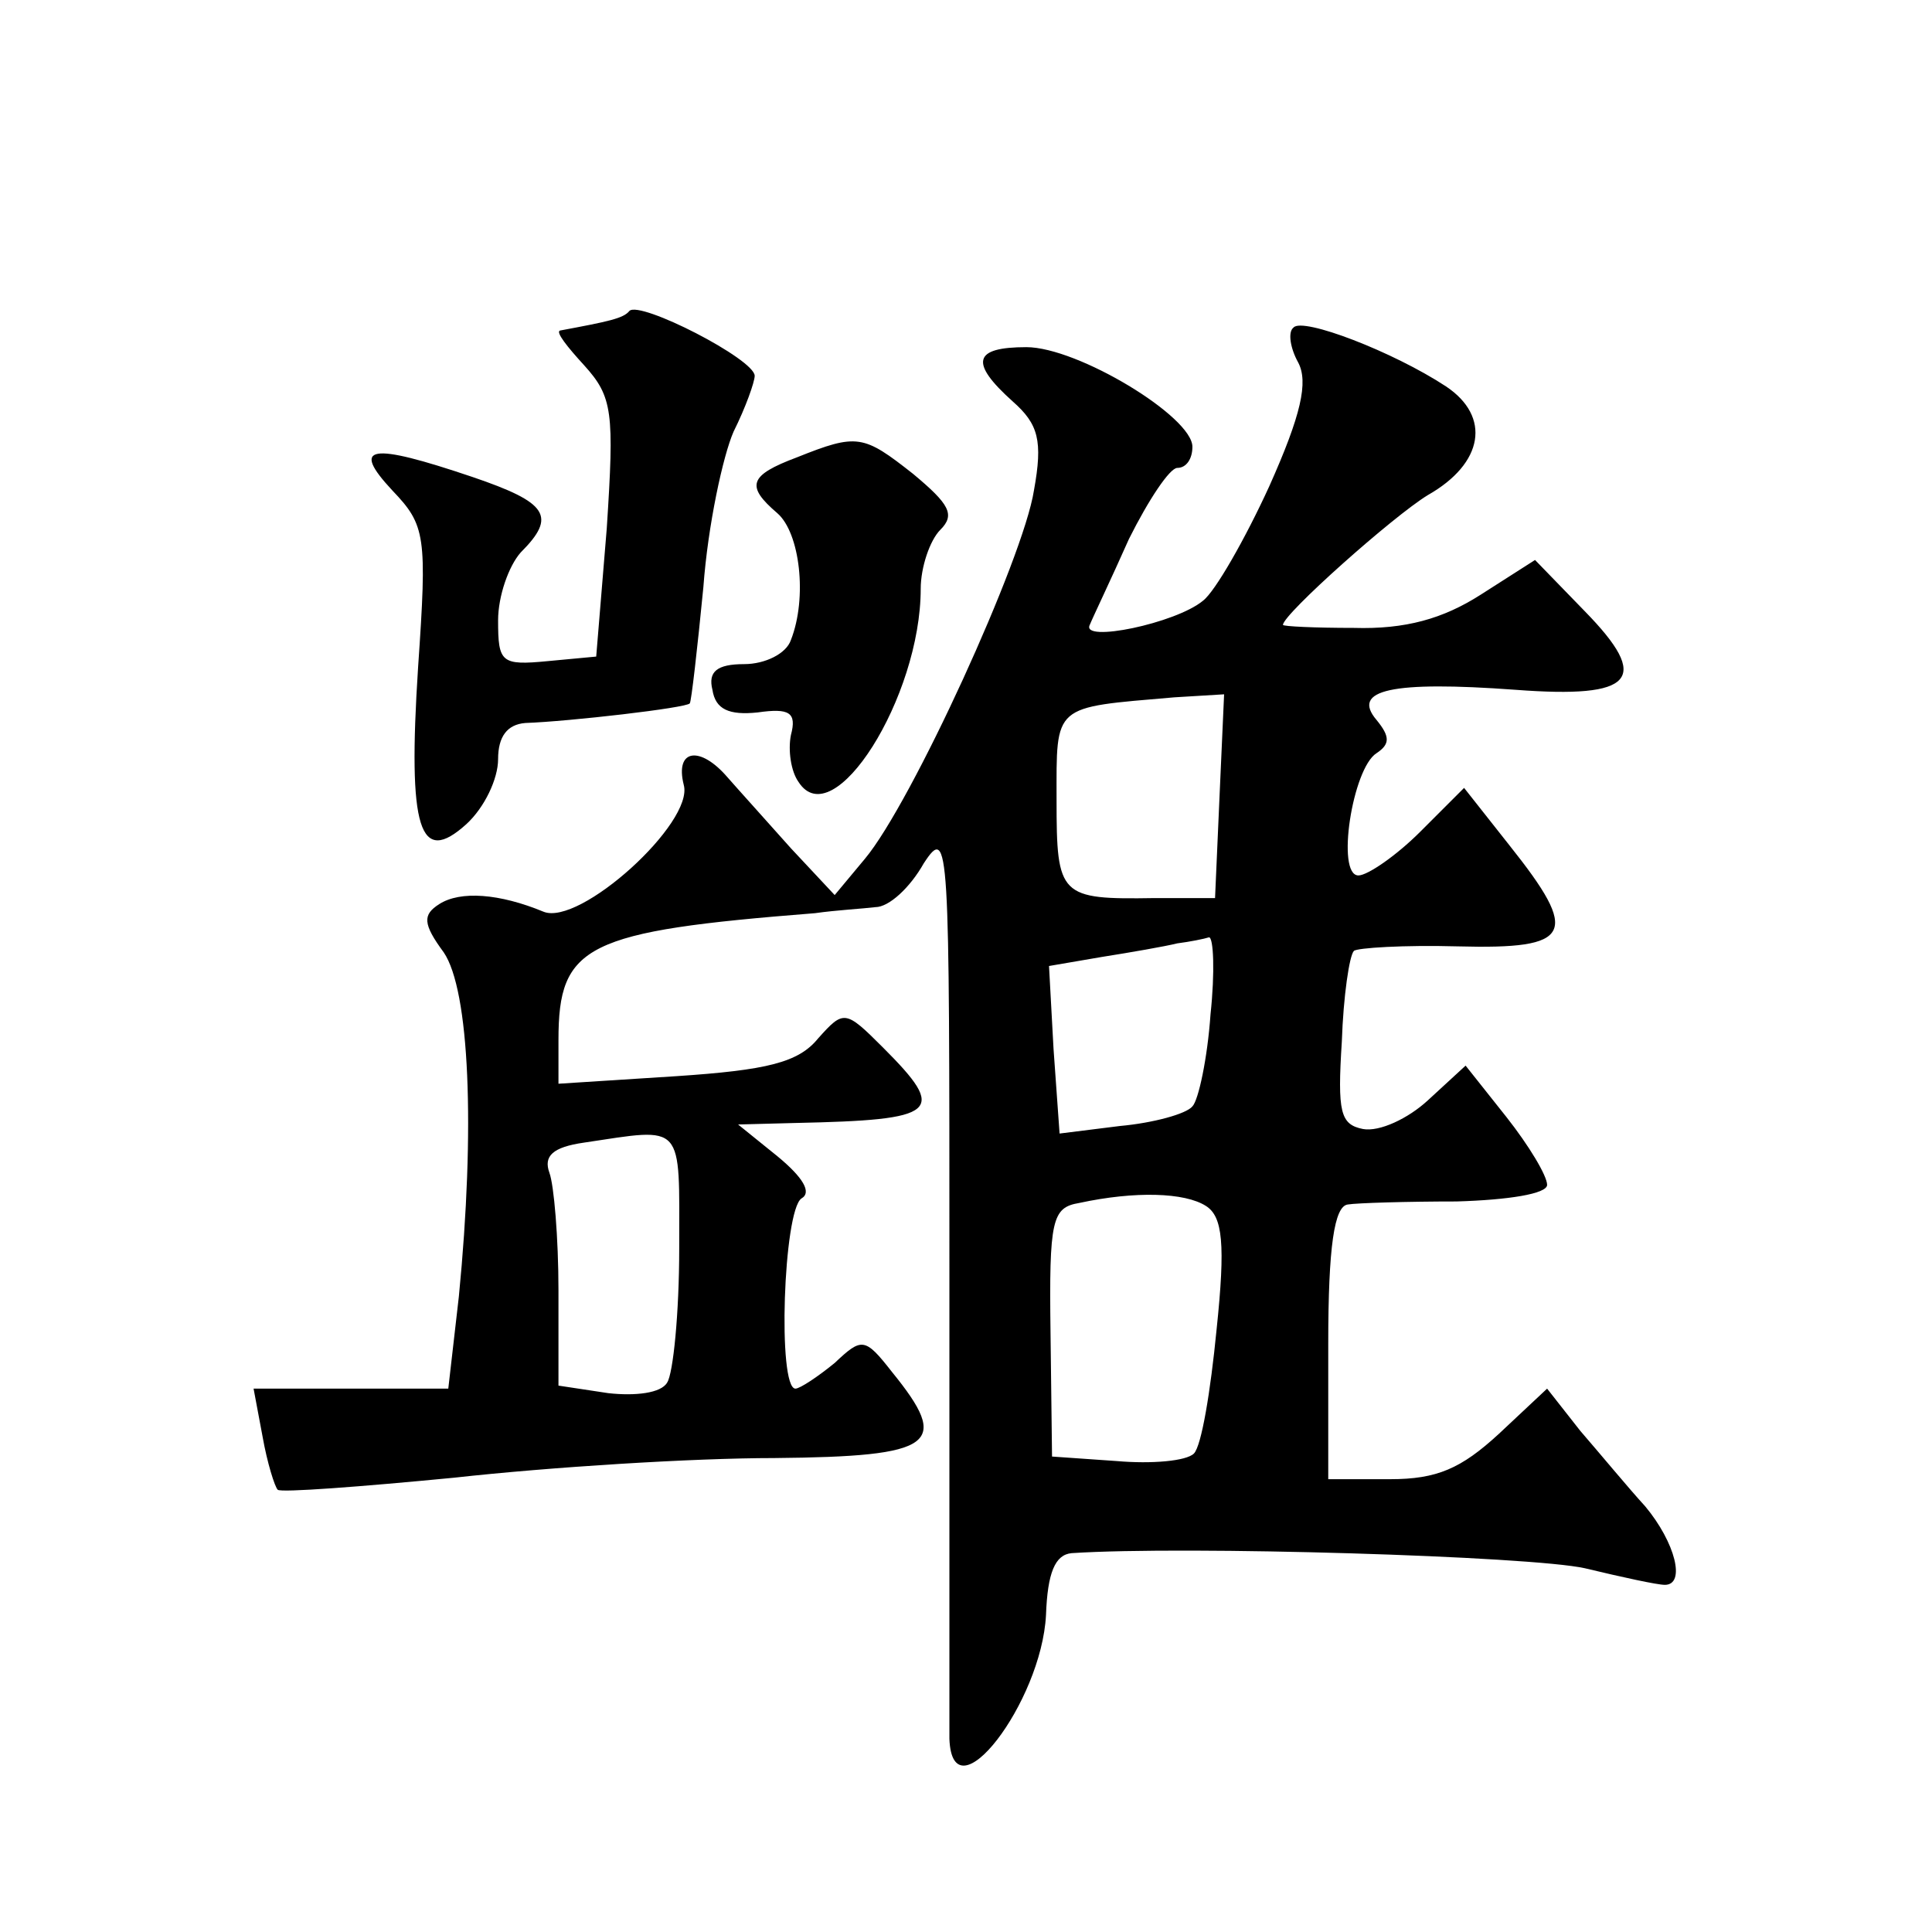 <?xml version="1.0" standalone="no"?>
<!DOCTYPE svg PUBLIC "-//W3C//DTD SVG 20010904//EN"
 "http://www.w3.org/TR/2001/REC-SVG-20010904/DTD/svg10.dtd">
<svg version="1.0" xmlns="http://www.w3.org/2000/svg"
 width="128pt" height="128pt" viewBox="0 0 128 128"
 preserveAspectRatio="xMidYMid meet">
<g transform="translate(0,128) scale(0.1,-0.1)"
fill="#0" stroke="none">
<path d="M417 1074 c-4 -5 -14 -7 -46 -13 -3 -1 5 -11 16 -23 19 -21 20 -31 15
-108 l-7 -85 -32 -3 c-31 -3 -33 -1 -33 27 0 16 7 36 15 45 24 24 18 33 -32 50
-68 23 -81 21 -53 -9 22 -23 23 -30 17 -117 -7 -108 1 -132 32 -104 12 11 21 30
21 43 0 15 6 23 18 24 29 1 107 10 109 13 1 1 5 36 9 77 3 41 13 87 20 103 8 16
14 33 14 37 0 11 -76 50 -83 43z M857 1063 c-4 -3 -2 -14 3 -23 7 -13 2 -35 -19
-82 -16 -35 -36 -70 -44 -76 -18 -15 -81 -28 -75 -16 2 5 14 30 26 57 13 26 27
47 32 47 6 0 10 6 10 14 0 20 -76 66 -110 66 -35 0 -38 -10 -9 -36 17 -15 20 -26
14 -59 -7 -45 -81 -207 -112 -244 l-20 -24 -29 31 c-16 18 -35 39 -42 47 -18 21
-35 19 -29 -5 7 -25 -69 -94 -93 -84 -29 12 -55 14 -69 5 -11 -7 -11 -13 3 -32
17 -25 21 -116 10 -228 l-7 -61 -65 0 -64 0 6 -32 c3 -17 8 -33 10 -35 2 -2 55
2 117 8 63 7 158 13 212 13 107 1 117 9 78 57 -18 23 -20 23 -38 6 -11 -9 -23 -17
-26 -17 -12 0 -8 118 4 126 7 4 1 14 -16 28 l-26 21 38 1 c95 2 101 7 58 50 -25
25 -26 25 -43 6 -13 -16 -34 -21 -94 -25 l-78 -5 0 29 c0 63 18 72 170 84 14 2
32 3 40 4 9 0 23 13 32 29 17 26 17 14 17 -268 0 -162 0 -303 0 -312 2 -53 61 24
64 82 1 28 6 40 17 41 76 5 304 -2 340 -10 25 -6 48 -11 53 -11 14 0 7 28 -13 52
-11 12 -30 35 -43 50 l-22 28 -32 -30 c-25 -23 -41 -30 -72 -30 l-41 0 0 90 c0
64 4 91 13 92 6 1 39 2 72 2 34 1 60 5 60 11 0 6 -12 26 -27 45 l-27 34 -25 -23
c-13 -12 -32 -21 -43 -19 -15 3 -17 11 -14 58 1 30 5 57 8 60 2 2 33 4 69 3 76
-2 81 8 34 67 l-30 38 -29 -29 c-16 -16 -35 -29 -41 -29 -15 0 -4 71 12 81 9 6
9 11 0 22 -17 20 10 26 92 20 79 -6 90 7 46 52 l-33 34 -36 -23 c-25 -16 -50 -23
-84 -22 -26 0 -47 1 -47 2 0 7 73 72 96 86 37 21 42 52 12 72 -35 23 -95 46 -101
39z m-49 -310 l-3 -68 -40 0 c-63 -1 -65 1 -65 65 0 64 -3 61 78 68 l33 2 -3 -67z
m-6 -145 c-2 -29 -8 -57 -12 -61 -4 -5 -26 -11 -48 -13 l-40 -5 -4 56 -3 55 35
6 c19 3 42 7 50 9 8 1 18 3 21 4 3 0 4 -23 1 -51z m-352 -155 c0 -43 -4 -83 -8
-89 -4 -7 -21 -9 -39 -7 l-33 5 0 63 c0 35 -3 70 -6 78 -4 11 2 17 23 20 67 10
63 14 63 -70z m349 28 c11 -7 13 -25 7 -82 -4 -41 -10 -77 -15 -82 -5 -5 -28 -7
-51 -5 l-43 3 -1 82 c-1 75 1 83 19 86 37 8 70 7 84 -2z M528 977 c-32 -12 -34
-19 -13 -37 15 -13 20 -56 9 -84 -3 -9 -17 -16 -31 -16 -18 0 -24 -5 -21 -17 2
-13 11 -17 30 -15 21 3 26 0 22 -15 -2 -10 0 -24 5 -31 23 -36 81 56 81 128 0 14
6 32 13 39 10 10 6 17 -18 37 -33 26 -37 27 -77 11z"/>
</g>
</svg>
